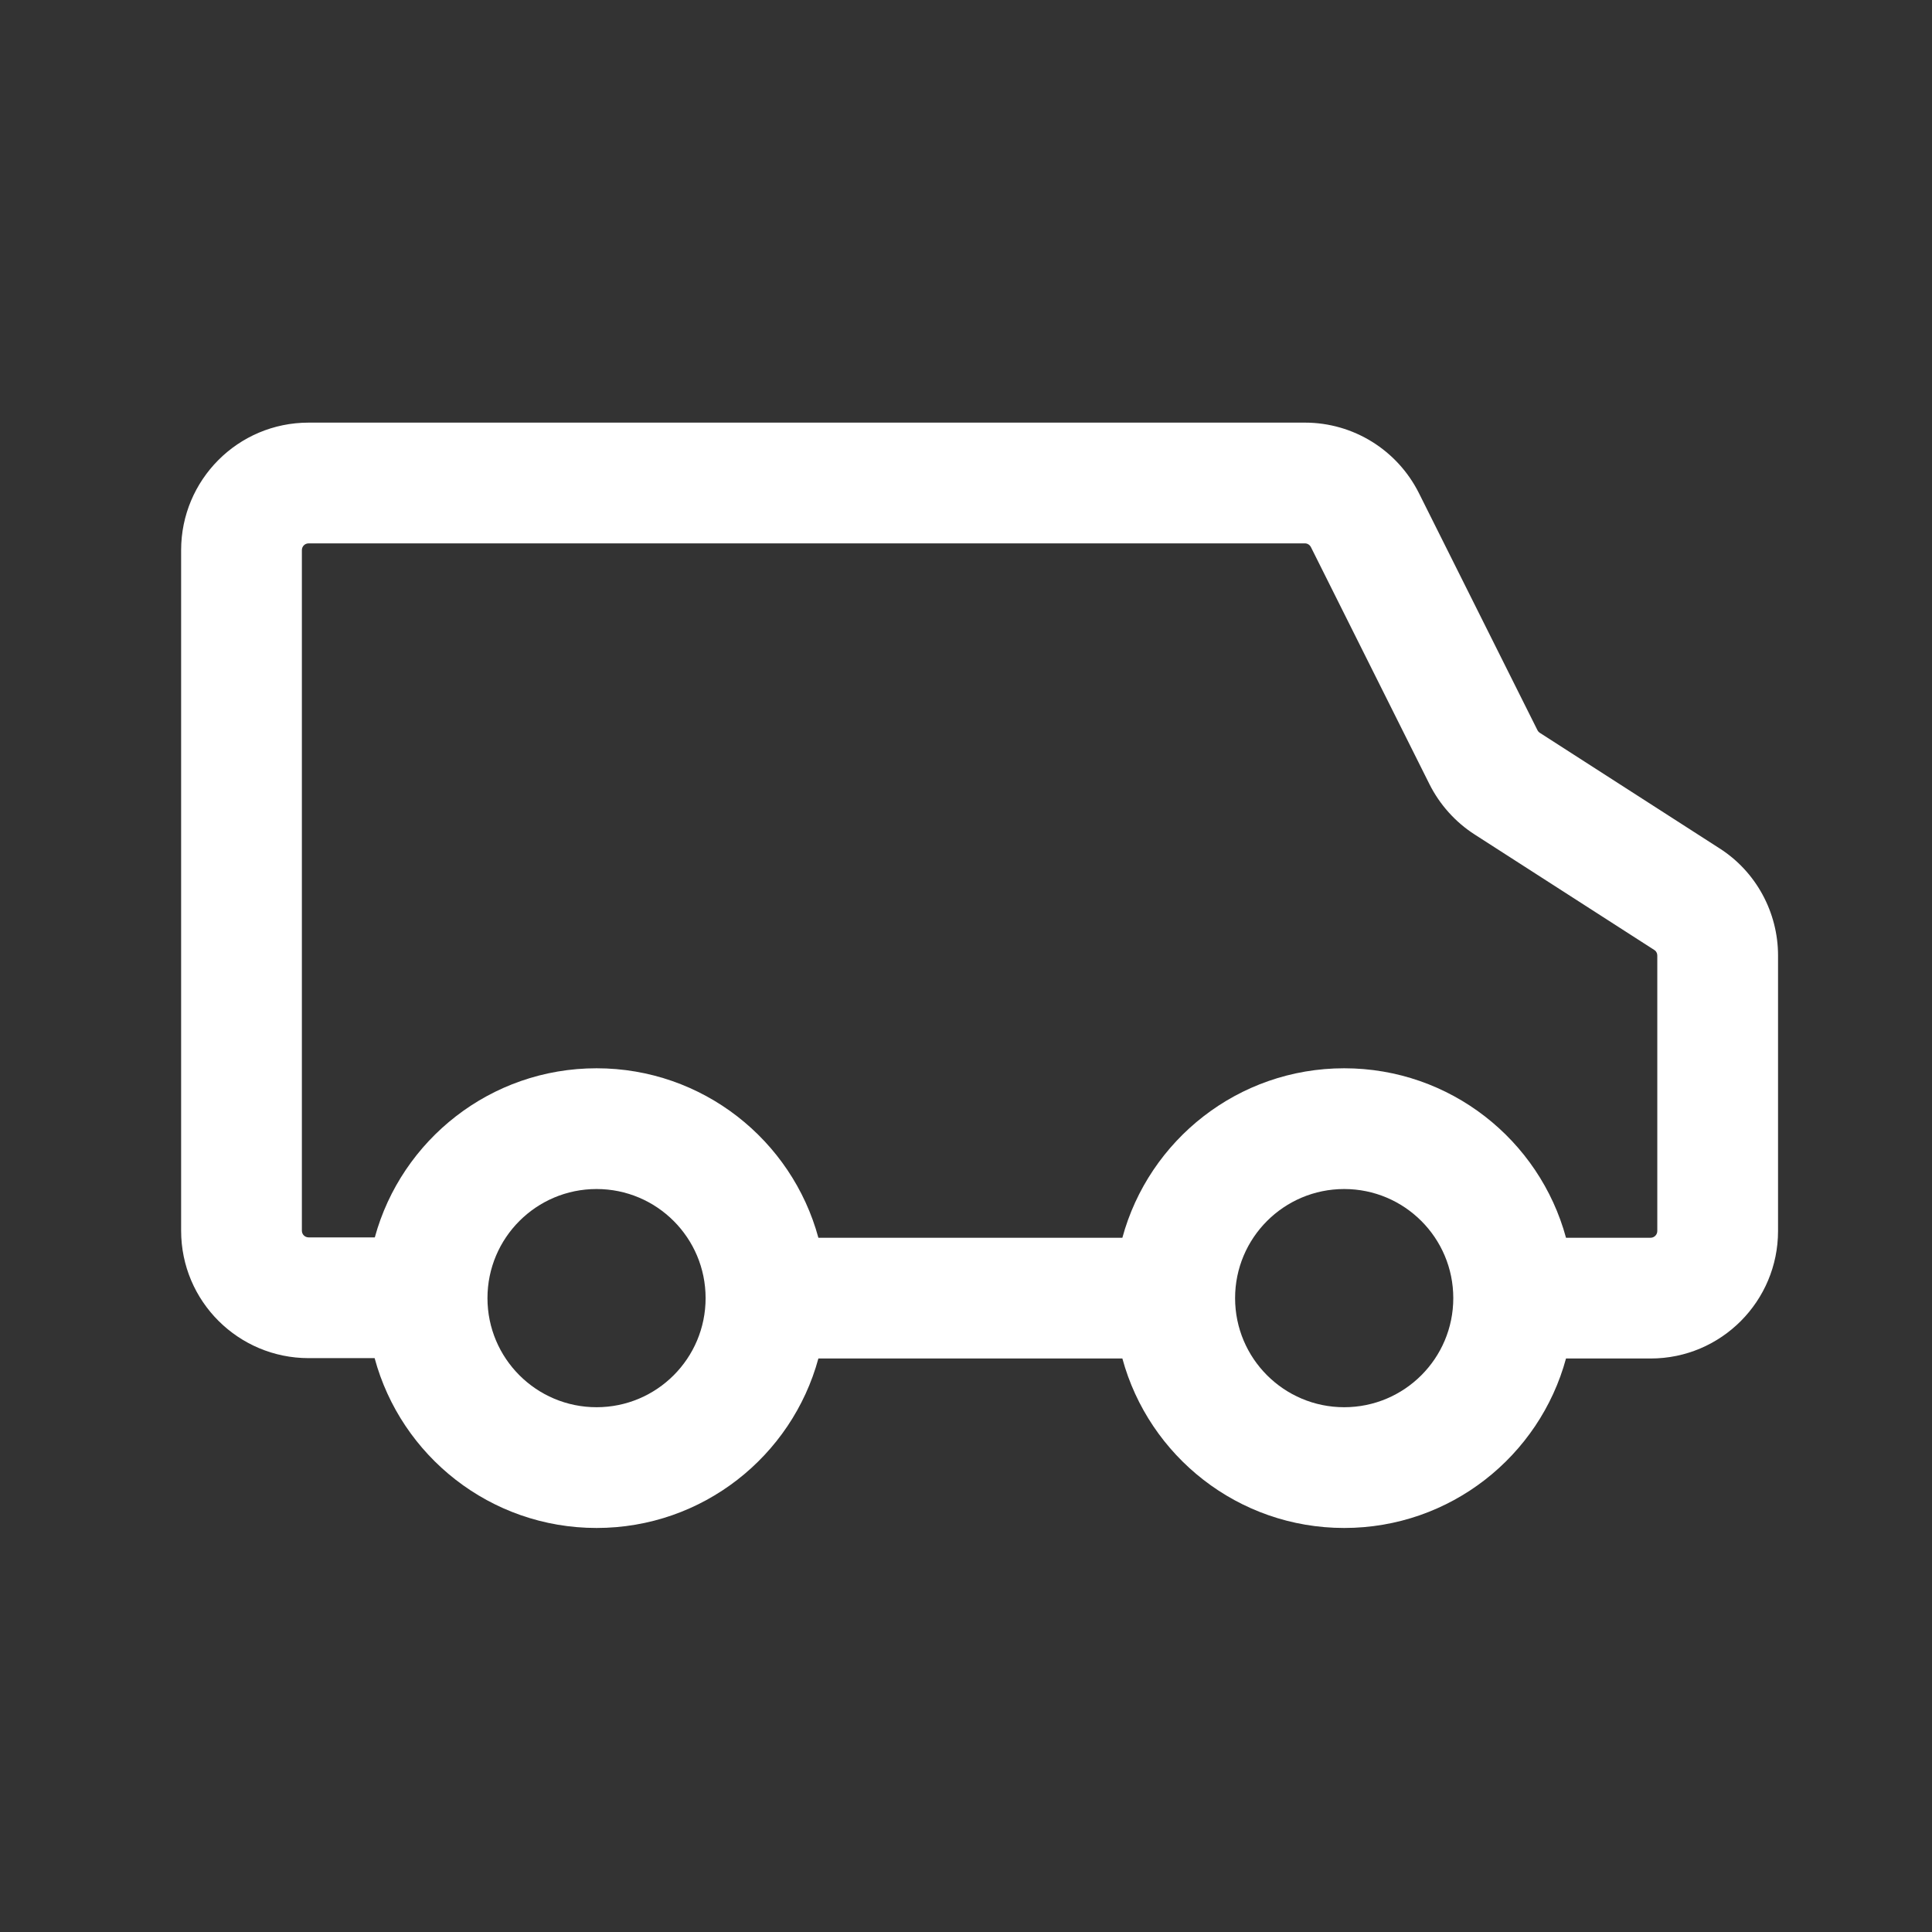 <svg xmlns="http://www.w3.org/2000/svg" fill="none" viewBox="0 0 32 32" height="32" width="32">
<rect x="0" y="0" width="32" height="32" fill="#333333" stroke="none"/>
<path fill="white" d="M5.112 7C3.939 7 3 7.951 3 9.112V20.384C3 21.556 3.951 22.495 5.112 22.495H6.205C6.642 24.115 8.122 25.308 9.881 25.308C11.637 25.308 13.116 24.118 13.555 22.501H18.59C19.029 24.118 20.508 25.308 22.264 25.308C24.02 25.308 25.499 24.118 25.938 22.501H27.339C28.511 22.501 29.45 21.549 29.45 20.389V15.826C29.45 15.111 29.085 14.435 28.477 14.049L25.506 12.139L25.506 12.139L25.5 12.135C25.492 12.13 25.475 12.114 25.465 12.094L23.503 8.17C23.146 7.456 22.418 7 21.614 7H5.112ZM25.938 20.501H27.339C27.4 20.501 27.45 20.451 27.45 20.389V15.826C27.45 15.809 27.446 15.79 27.436 15.773C27.427 15.755 27.415 15.744 27.405 15.738L27.398 15.733L27.398 15.733L24.43 13.825L24.427 13.823C24.104 13.617 23.844 13.323 23.676 12.988L21.714 9.064C21.693 9.022 21.654 9 21.614 9H5.112C5.05 9 5 9.049 5 9.112V20.384C5 20.445 5.049 20.495 5.112 20.495H6.208C6.649 18.881 8.126 17.694 9.881 17.694C11.637 17.694 13.116 18.883 13.555 20.501H18.59C19.029 18.883 20.508 17.694 22.264 17.694C24.02 17.694 25.499 18.883 25.938 20.501ZM9.881 19.694C8.883 19.694 8.074 20.503 8.074 21.501C8.074 22.499 8.883 23.308 9.881 23.308C10.879 23.308 11.687 22.499 11.687 21.501C11.687 20.503 10.879 19.694 9.881 19.694ZM20.457 21.501C20.457 20.503 21.266 19.694 22.264 19.694C23.262 19.694 24.071 20.503 24.071 21.501C24.071 22.499 23.262 23.308 22.264 23.308C21.266 23.308 20.457 22.499 20.457 21.501Z" clip-rule="evenodd" fill-rule="evenodd"></path>
</svg>
